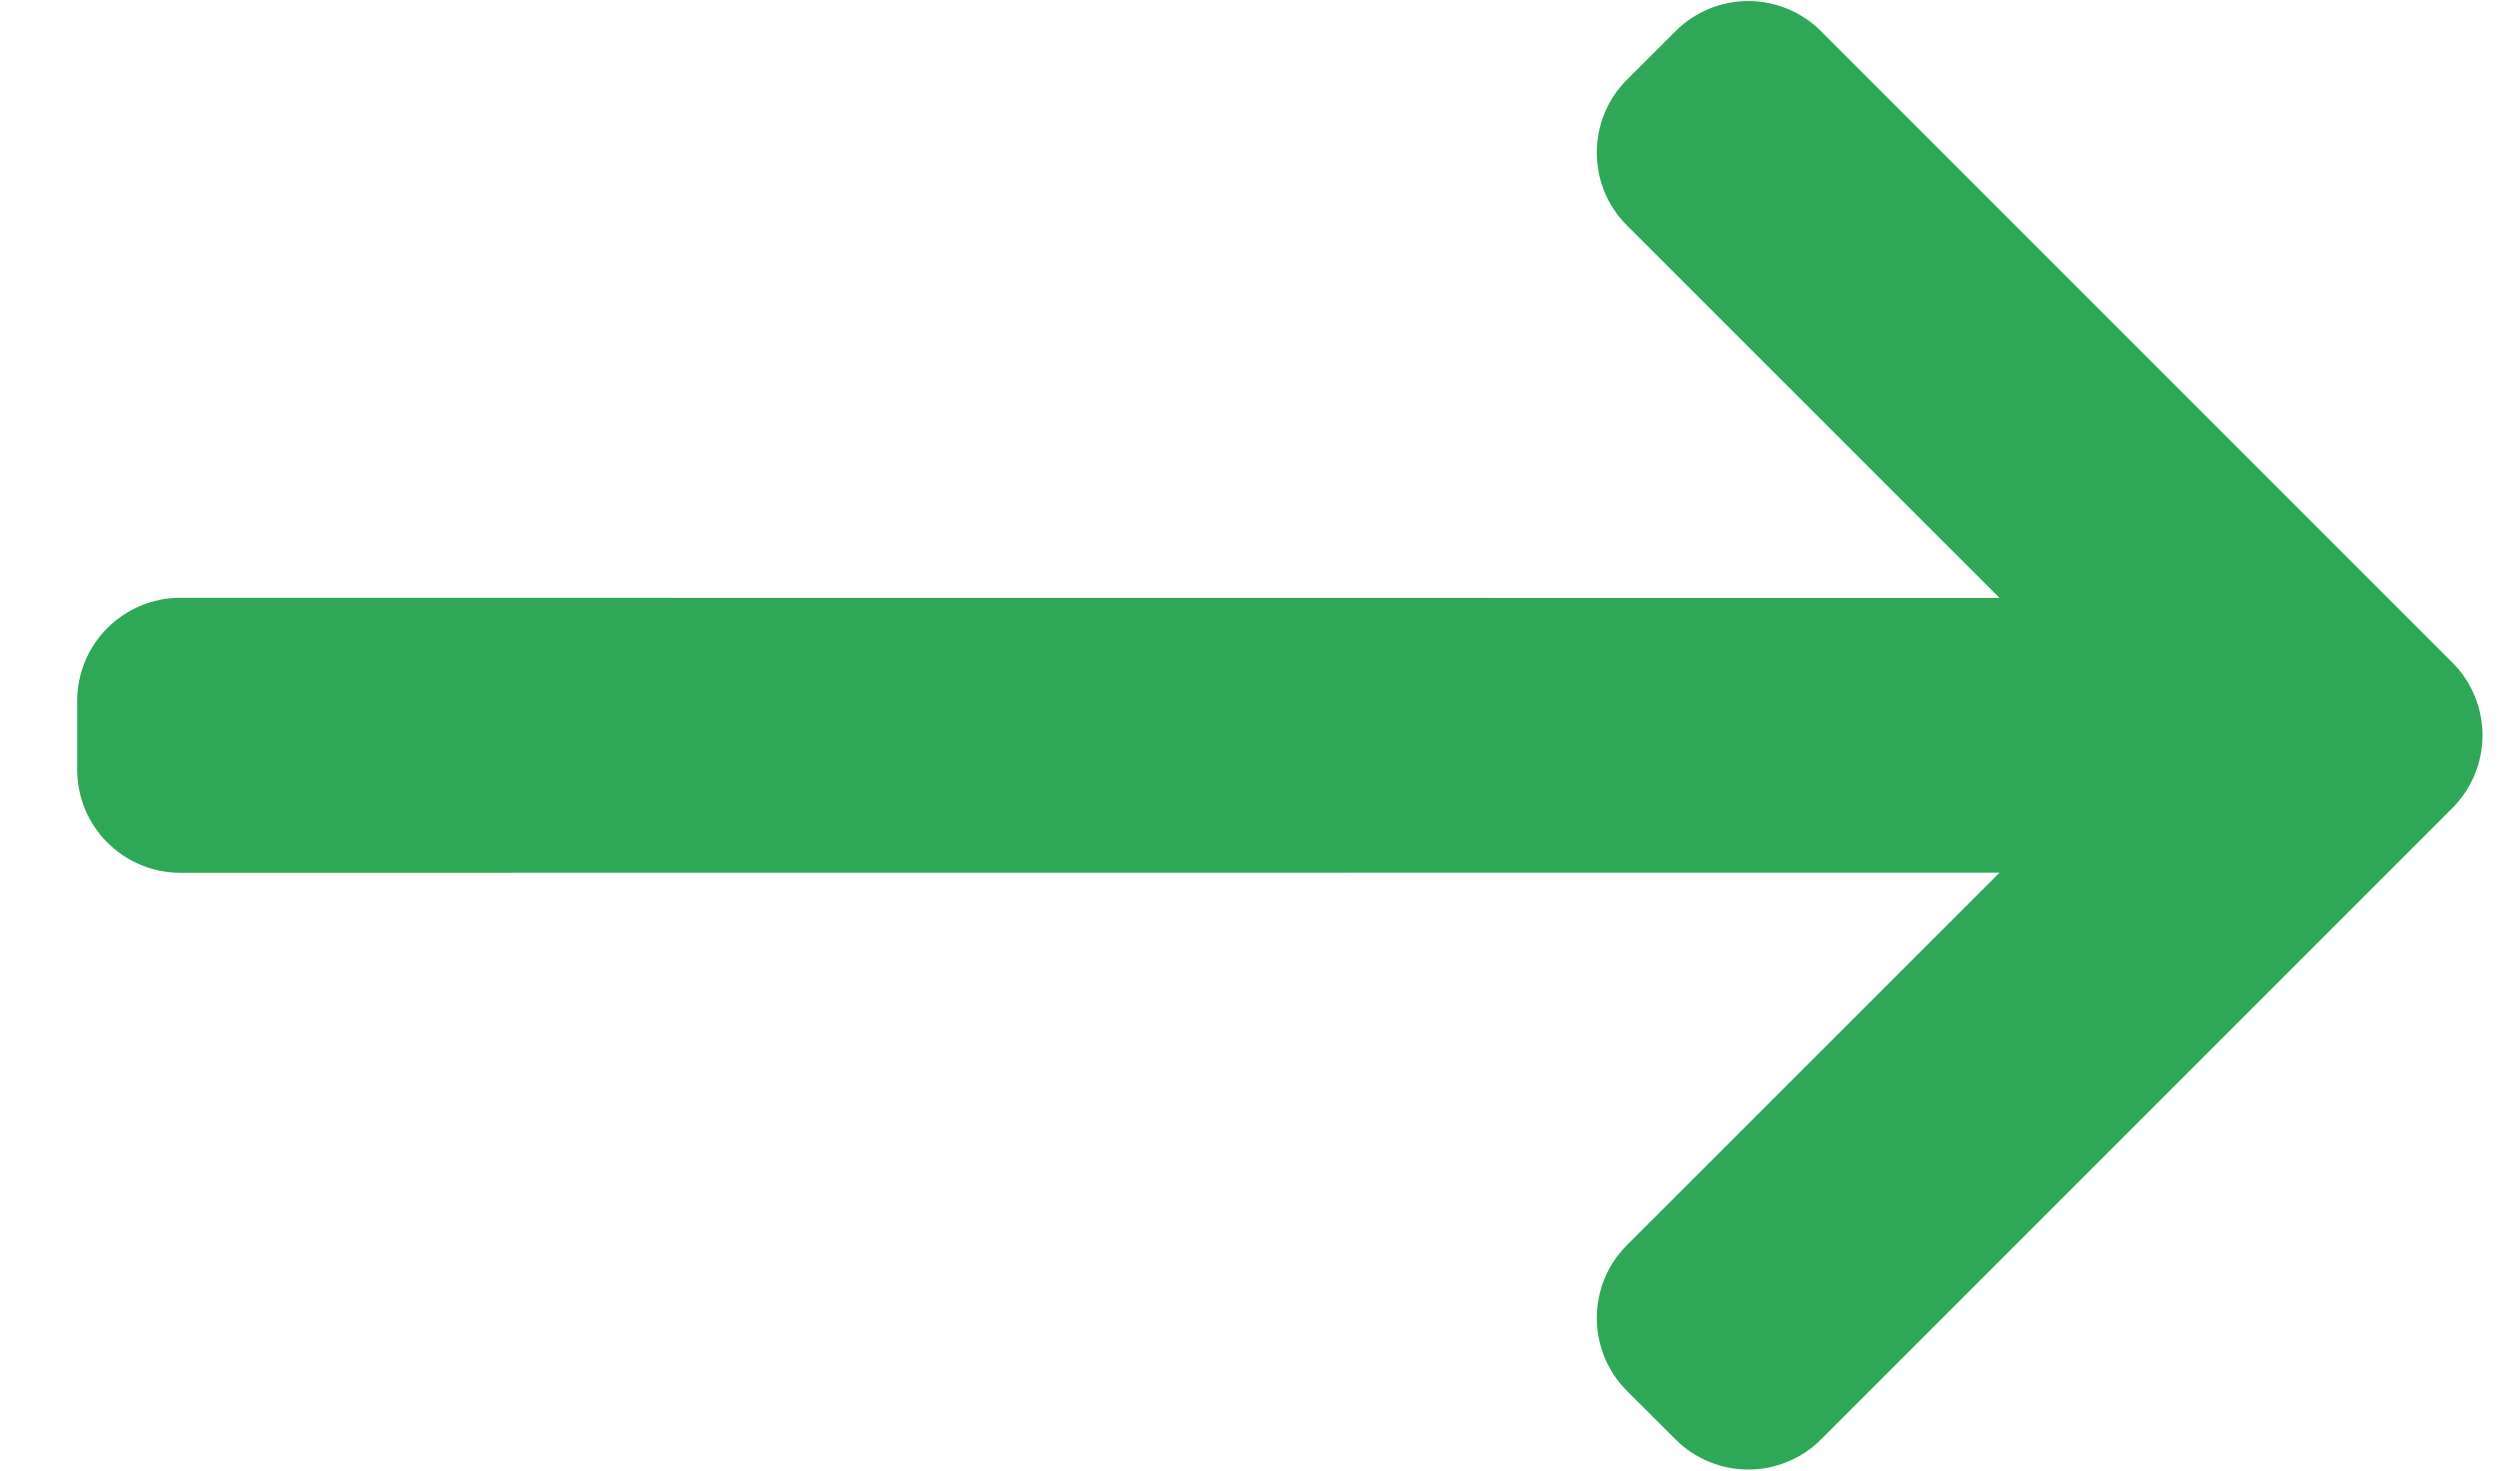 <svg width="17" height="10" viewBox="0 0 17 10" fill="none" xmlns="http://www.w3.org/2000/svg">
<path d="M16.676 4.505L12.384 0.213C12.252 0.081 12.074 0.007 11.889 0.007C11.703 0.007 11.524 0.081 11.393 0.213L11.063 0.542C10.79 0.816 10.79 1.26 11.063 1.533L13.597 4.066L1.226 4.065C1.134 4.065 1.042 4.083 0.957 4.119C0.872 4.154 0.795 4.206 0.73 4.271C0.665 4.336 0.613 4.413 0.578 4.498C0.543 4.583 0.525 4.674 0.525 4.767L0.525 5.233C0.525 5.326 0.543 5.417 0.578 5.502C0.613 5.587 0.665 5.664 0.73 5.729C0.795 5.794 0.872 5.846 0.957 5.881C1.042 5.917 1.134 5.935 1.226 5.935L13.597 5.934L11.063 8.467C10.79 8.74 10.79 9.184 11.063 9.458L11.393 9.787C11.458 9.853 11.535 9.904 11.62 9.939C11.705 9.975 11.796 9.993 11.889 9.993C11.98 9.993 12.072 9.975 12.157 9.939C12.242 9.904 12.319 9.853 12.384 9.787L16.676 5.495C16.807 5.364 16.881 5.186 16.881 5C16.881 4.814 16.807 4.636 16.676 4.505Z" fill="#2EA857"/>
</svg>
